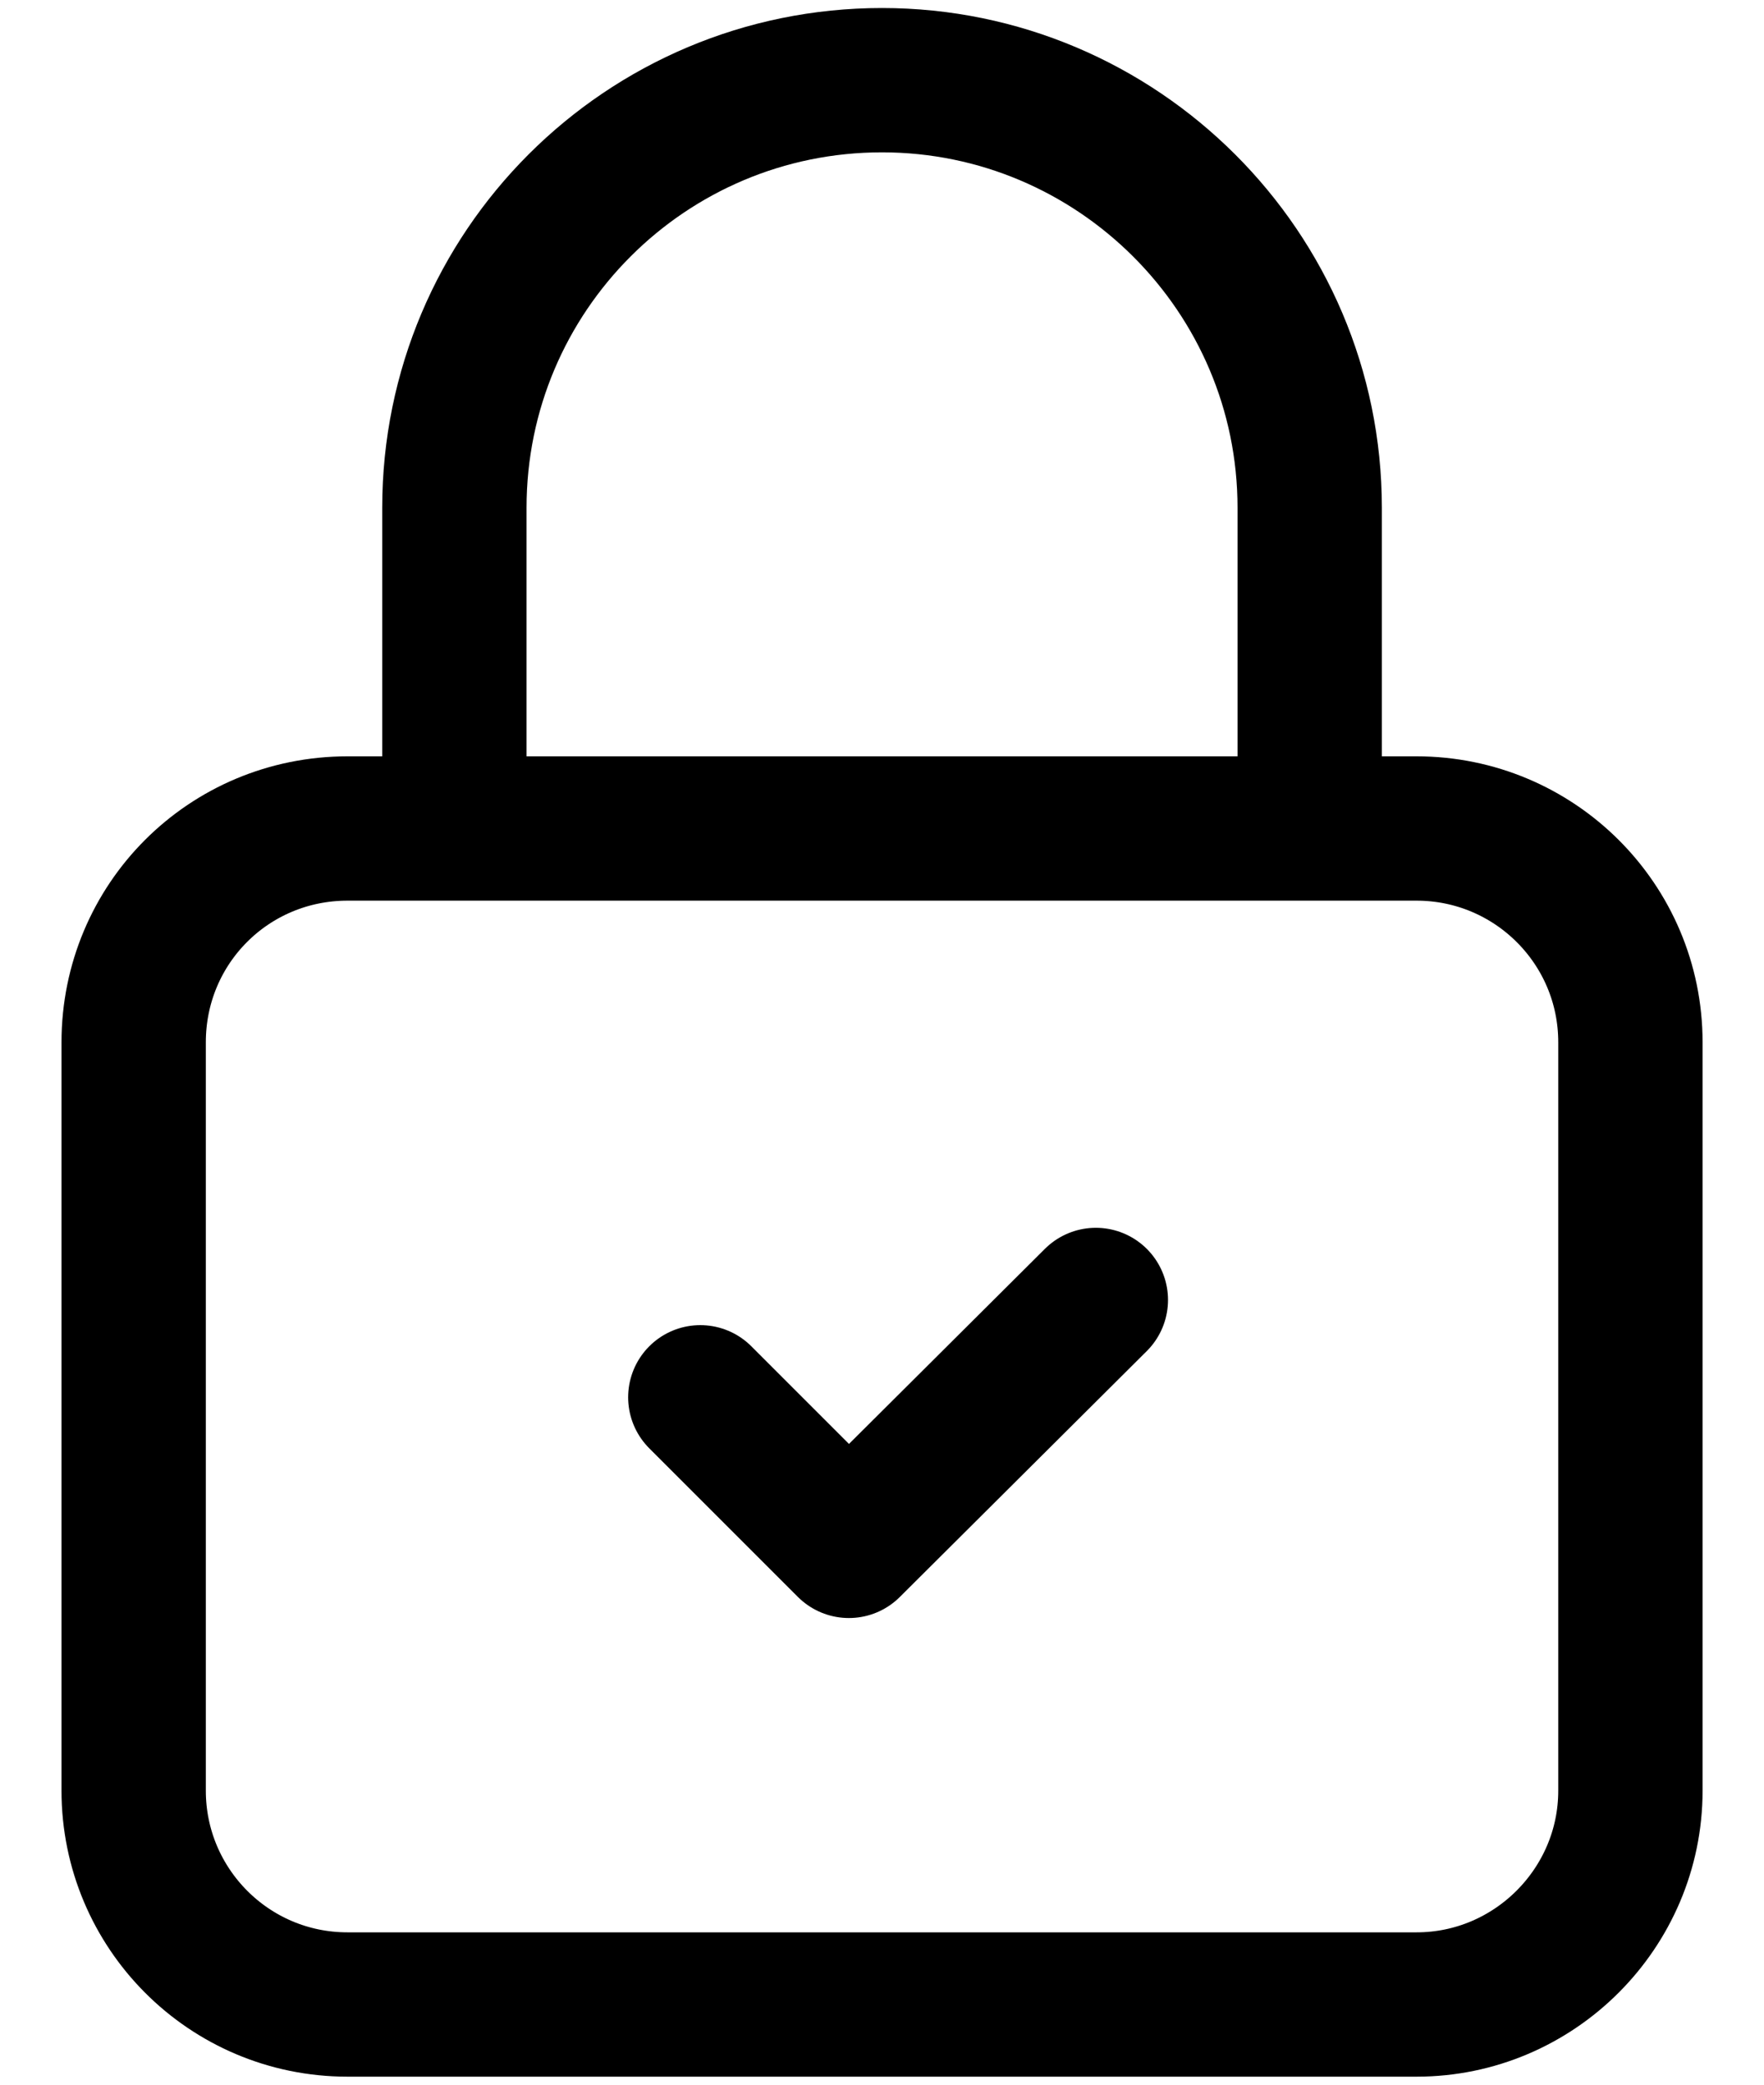 <svg width="22" height="26" viewBox="0 0 22 26" fill="none" xmlns="http://www.w3.org/2000/svg">
<path d="M13.667 16.213L10.587 19.28L8.734 17.427M5.667 10.333V6.333C5.667 3.387 8.054 1 11 1C13.934 1 16.334 3.387 16.334 6.333V10.333M17.667 25H4.334C2.854 25 1.667 23.8 1.667 22.333V13C1.667 11.52 2.854 10.333 4.334 10.333H17.667C19.134 10.333 20.334 11.52 20.334 13V22.333C20.334 23.8 19.134 25 17.667 25Z" stroke="black" stroke-width="1.8" stroke-linecap="round" stroke-linejoin="round"/>
</svg>
